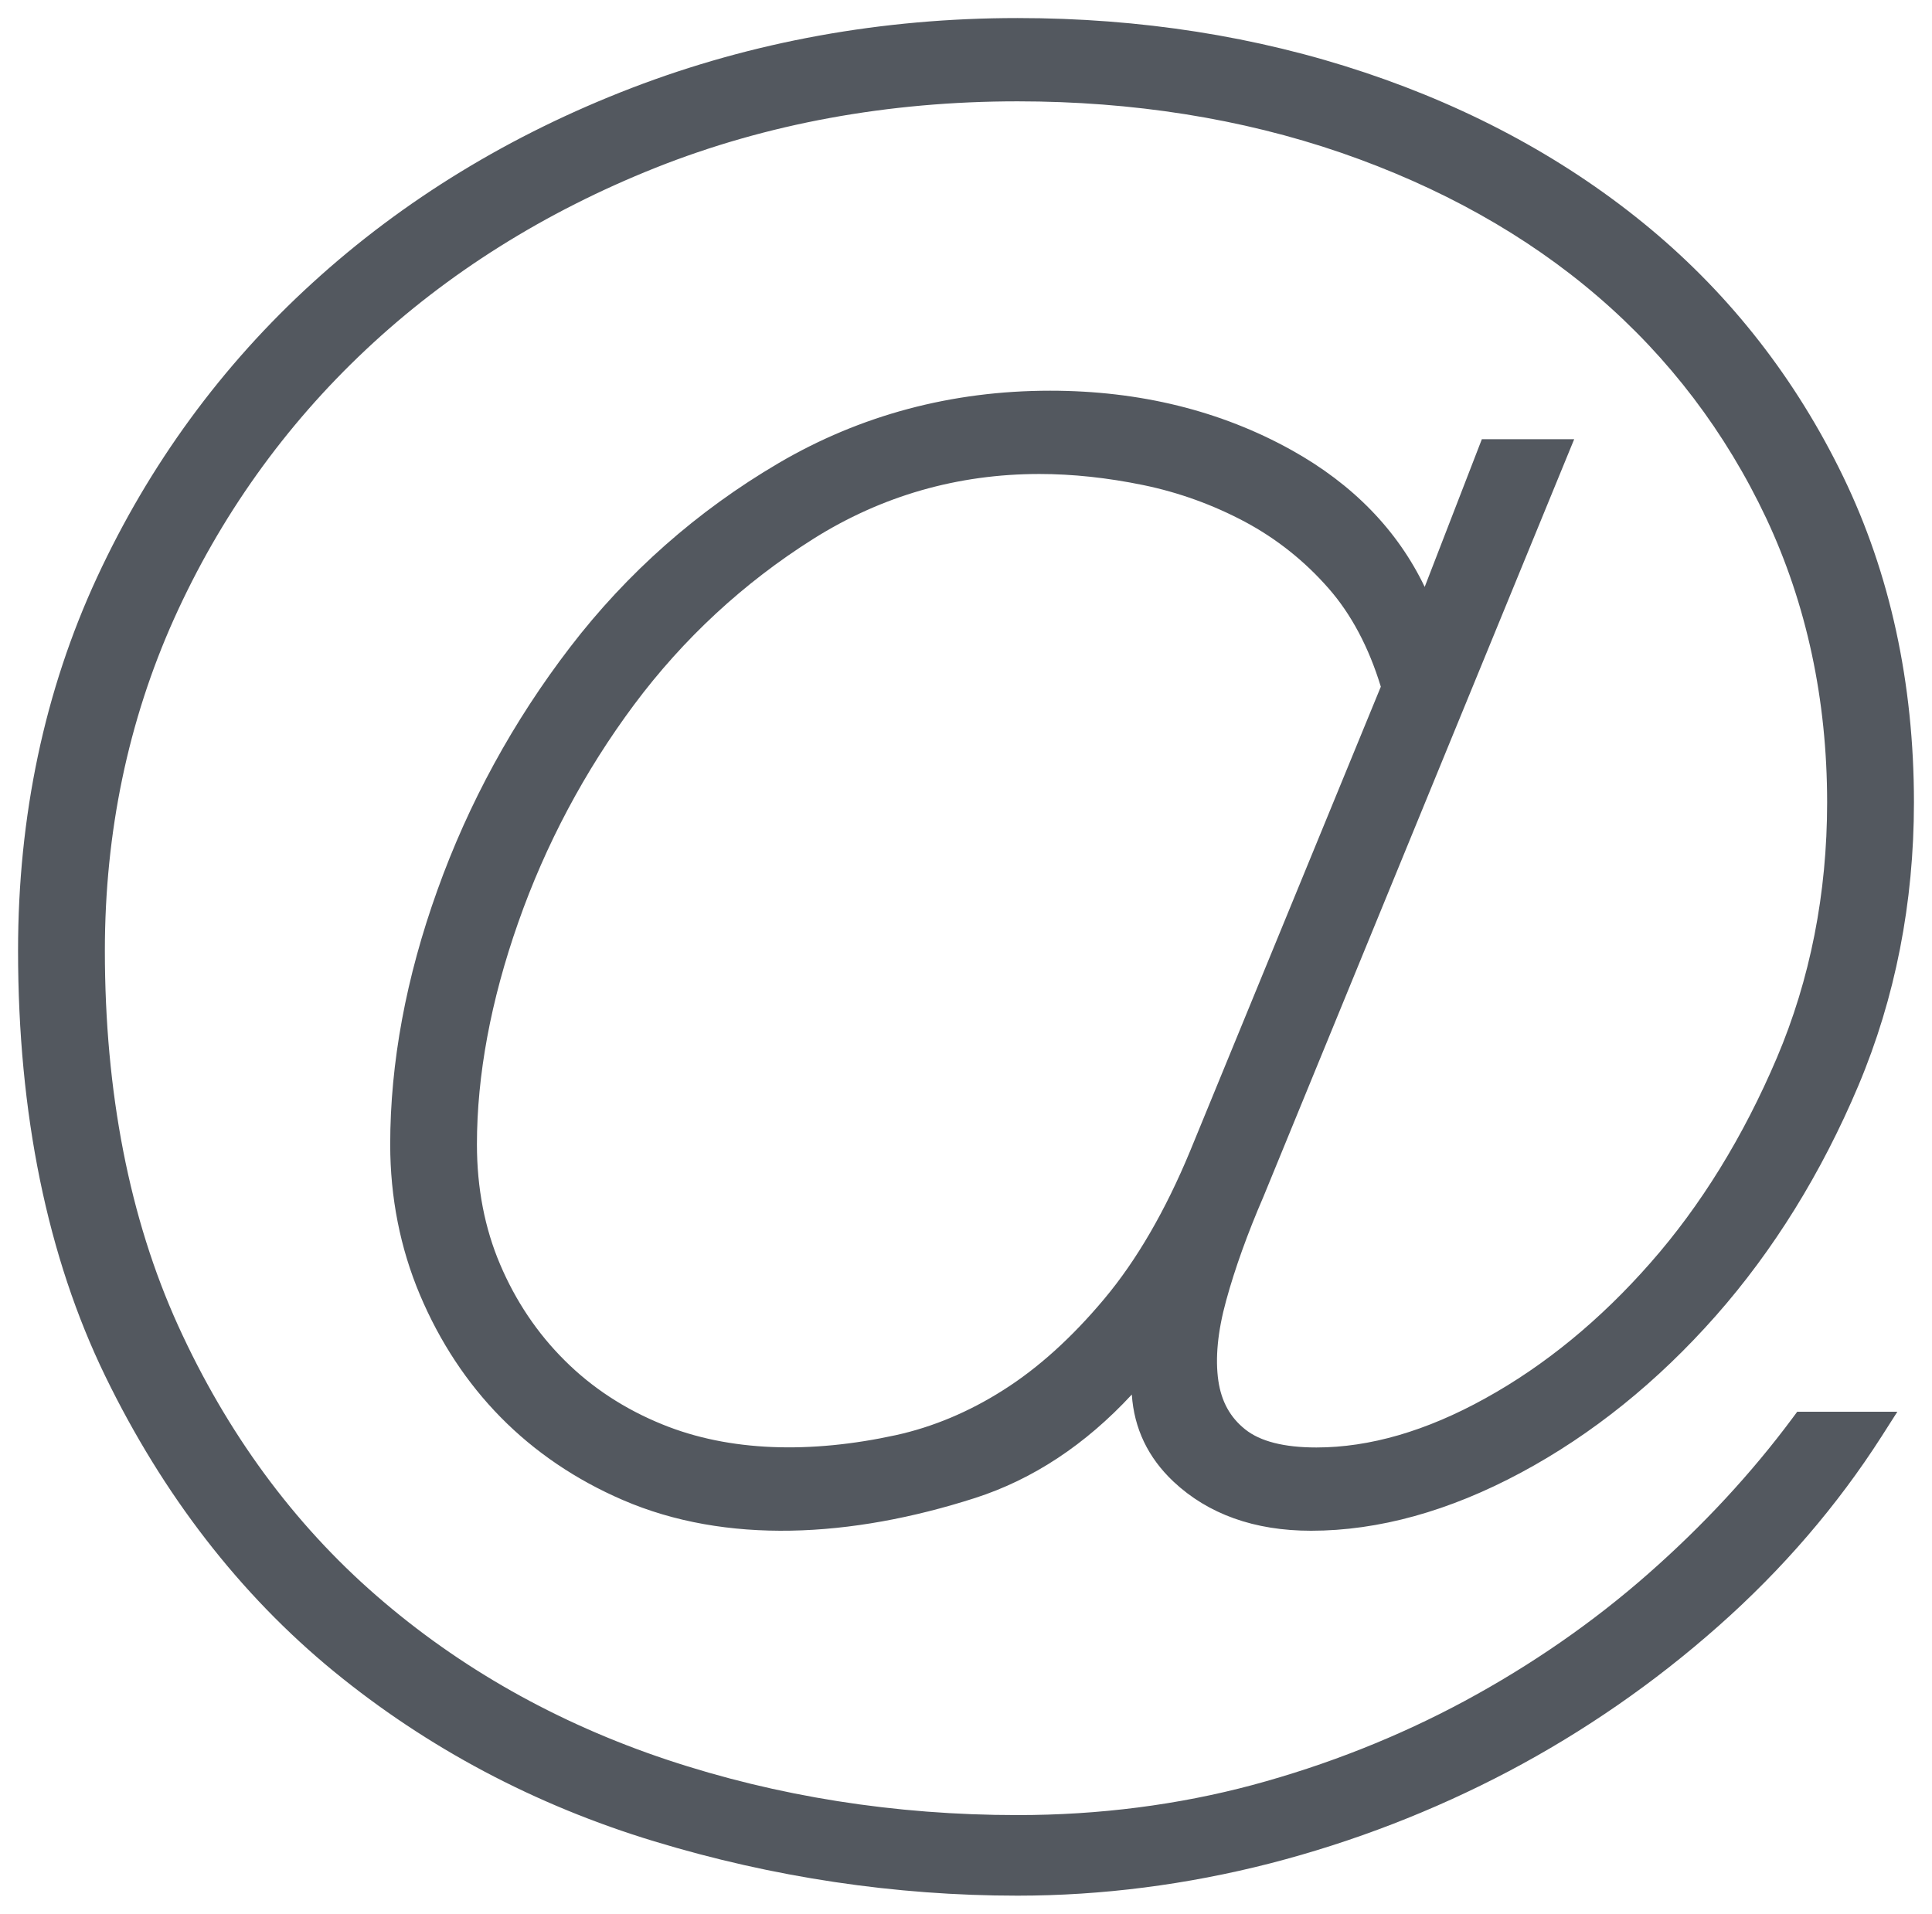 <svg width="107" height="106" xmlns="http://www.w3.org/2000/svg" xmlns:xlink="http://www.w3.org/1999/xlink" overflow="hidden"><defs><clipPath id="clip0"><rect x="375" y="525" width="107" height="106"/></clipPath></defs><g clip-path="url(#clip0)" transform="translate(-375 -525)"><path d="M436.156 596.946C434.372 599.079 432.491 600.779 430.571 601.992 428.665 603.206 426.658 604.043 424.621 604.491 419.881 605.526 415.399 605.411 411.69 603.899 409.6 603.052 407.777 601.857 406.27 600.35 404.753 598.843 403.558 597.057 402.702 595.044 401.847 593.042 401.414 590.803 401.414 588.39 401.414 584.553 402.182 580.417 403.699 576.103 405.215 571.784 407.374 567.72 410.115 564.037 412.842 560.378 416.177 557.287 420.032 554.855 423.828 552.462 428.043 551.254 432.564 551.254 434.401 551.254 436.341 551.461 438.324 551.87 440.283 552.274 442.174 552.958 443.949 553.902 445.694 554.836 447.254 556.073 448.581 557.59 449.835 559.02 450.808 560.85 451.474 563.036L440.91 588.761C439.544 592.059 437.945 594.813 436.156 596.946M474.267 603.557C472.002 606.605 469.314 609.508 466.266 612.185 463.223 614.862 459.815 617.221 456.131 619.21 452.46 621.189 448.499 622.759 444.367 623.871 440.249 624.973 435.869 625.537 431.358 625.537 424.567 625.537 418.034 624.501 411.938 622.47 405.862 620.443 400.447 617.39 395.848 613.384 391.254 609.393 387.56 604.356 384.862 598.42 382.169 592.488 380.808 585.497 380.808 577.648 380.808 571.115 382.096 564.933 384.638 559.275 387.185 553.618 390.763 548.596 395.269 544.364 399.781 540.122 405.176 536.737 411.311 534.291 417.446 531.85 424.193 530.613 431.358 530.613 437.736 530.613 443.764 531.566 449.267 533.458 454.75 535.35 459.538 538.023 463.49 541.422 467.433 544.807 470.573 548.943 472.819 553.704 475.055 558.466 476.192 563.763 476.192 569.444 476.192 574.485 475.254 579.247 473.407 583.595 471.55 587.962 469.192 591.785 466.407 594.948 463.636 598.107 460.549 600.639 457.249 602.459 453.992 604.265 450.851 605.175 447.906 605.175 446.117 605.175 444.79 604.838 443.958 604.169 443.132 603.509 442.646 602.633 442.476 601.482 442.296 600.244 442.437 598.747 442.908 597.038 443.394 595.261 444.09 593.326 444.979 591.27L462.183 549.328 457.069 549.328 453.904 557.508C452.392 554.359 449.923 551.822 446.544 549.939 442.612 547.749 438.11 546.641 433.162 546.641 427.708 546.641 422.647 547.994 418.112 550.657 413.62 553.295 409.736 556.723 406.572 560.85 403.422 564.957 400.947 569.487 399.222 574.312 397.486 579.141 396.611 583.879 396.611 588.39 396.611 591.327 397.165 594.134 398.259 596.725 399.353 599.315 400.855 601.597 402.731 603.504 404.617 605.42 406.888 606.961 409.488 608.083 415.195 610.553 422.127 610.182 429.006 607.972 432.204 606.942 435.111 605.021 437.683 602.243 437.809 604.125 438.582 605.738 439.992 607.067 441.912 608.868 444.474 609.787 447.609 609.787 451.352 609.787 455.27 608.699 459.242 606.566 463.179 604.453 466.806 601.53 470.024 597.885 473.227 594.255 475.886 589.96 477.923 585.131 479.965 580.282 481 575.005 481 569.444 481 562.838 479.678 556.762 477.077 551.393 474.476 546.02 470.879 541.403 466.388 537.661 461.906 533.93 456.592 531.022 450.599 529.019 444.619 527.016 438.144 526 431.358 526 423.858 526 416.663 527.305 409.974 529.876 403.281 532.452 397.335 536.077 392.314 540.661 387.283 545.24 383.267 550.734 380.37 556.988 377.468 563.252 376 570.205 376 577.648 376 586.691 377.624 594.621 380.827 601.217 384.031 607.813 388.289 613.312 393.476 617.568 398.658 621.815 404.632 624.988 411.238 626.991 417.81 628.989 424.582 630 431.358 630 436.025 630 440.735 629.393 445.353 628.209 449.957 627.02 454.4 625.301 458.556 623.11 462.717 620.914 466.621 618.213 470.169 615.069 473.728 611.92 476.766 608.381 479.211 604.559L480.081 603.196 474.535 603.196C474.535 603.196 474.267 603.557 474.267 603.557Z" fill="#53585F" fill-rule="evenodd"/></g></svg>